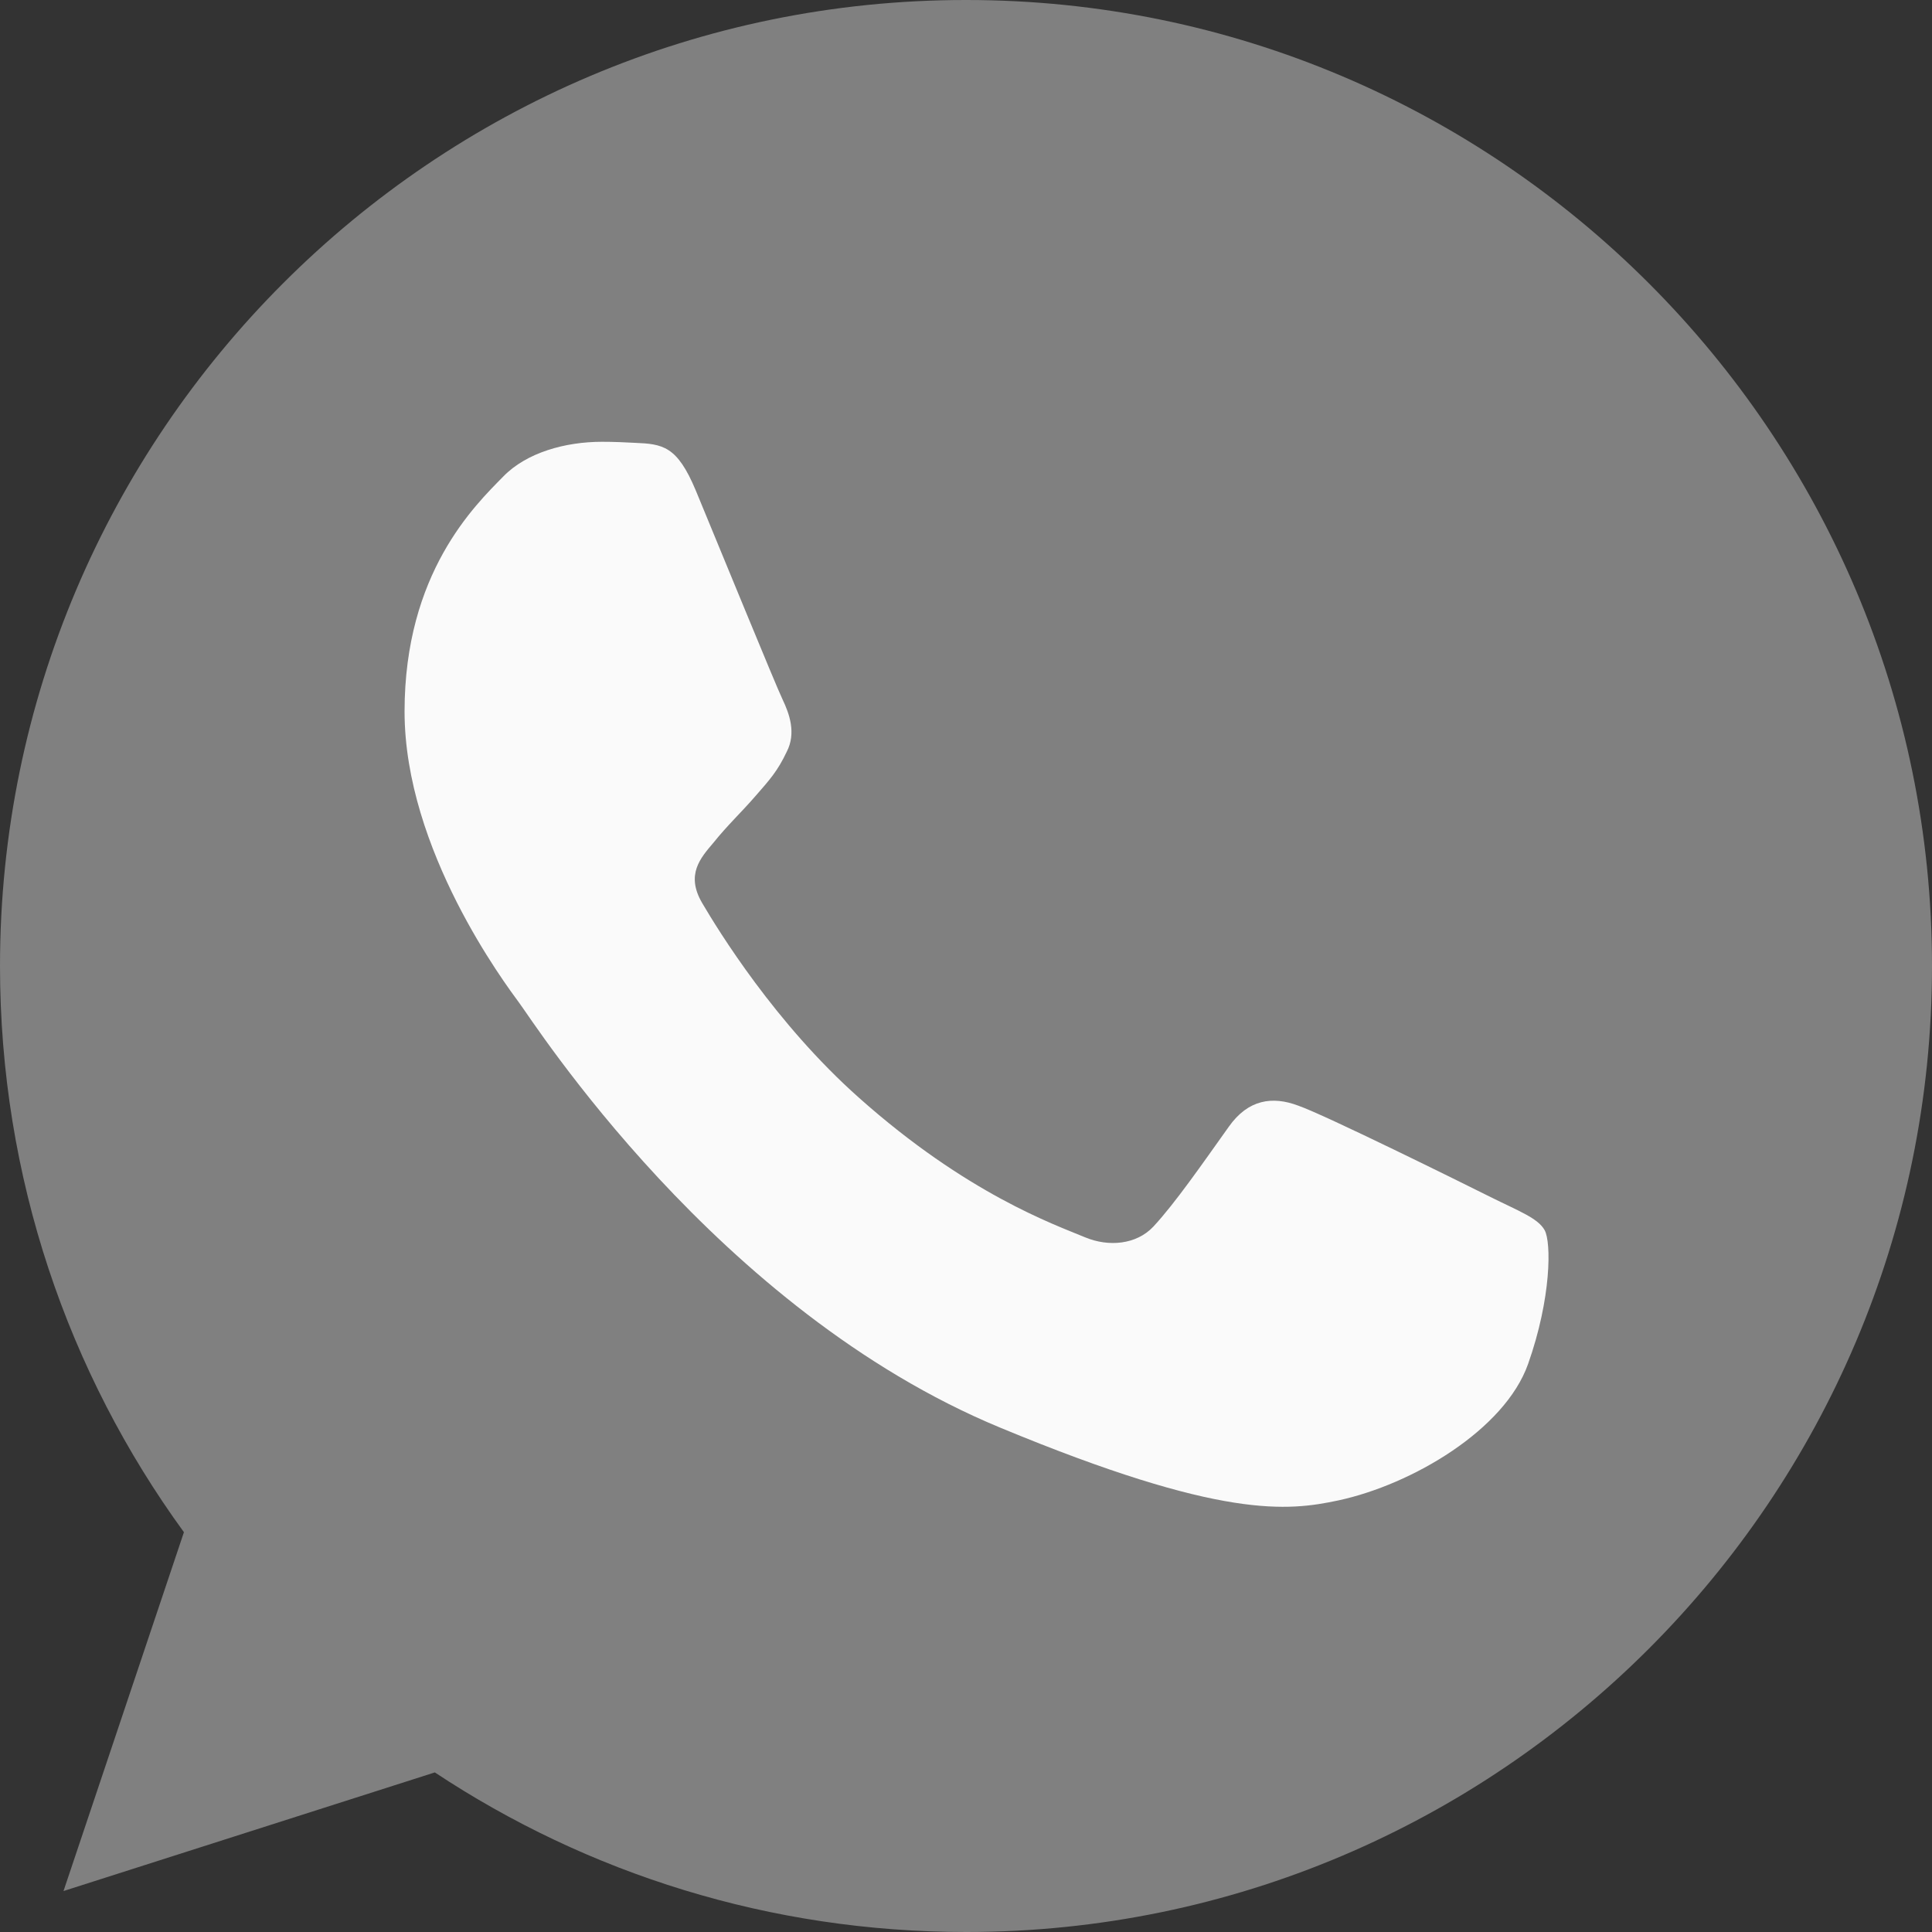 <?xml version="1.0" encoding="UTF-8"?> <svg xmlns="http://www.w3.org/2000/svg" width="15" height="15" viewBox="0 0 15 15" fill="none"><rect x="0" y="0" width="15" height="15" fill="#333333" stroke="none"/> <g clip-path="url(#clip0_5504_4)"> <path d="M7.502 0H7.498C3.363 0 0 3.364 0 7.5C0 9.141 0.529 10.661 1.428 11.896L0.493 14.682L3.376 13.761C4.562 14.546 5.977 15 7.502 15C11.637 15 15 11.635 15 7.5C15 3.365 11.637 0 7.502 0Z" fill="#808080"></path> <path d="M11.864 10.59C11.683 11.101 10.965 11.525 10.392 11.649C10 11.732 9.488 11.799 7.765 11.084C5.561 10.171 4.142 7.932 4.031 7.786C3.925 7.641 3.141 6.6 3.141 5.524C3.141 4.448 3.687 3.924 3.908 3.699C4.088 3.514 4.388 3.43 4.674 3.43C4.767 3.43 4.851 3.434 4.926 3.438C5.146 3.447 5.257 3.461 5.402 3.808C5.583 4.244 6.023 5.321 6.076 5.431C6.129 5.542 6.183 5.692 6.108 5.837C6.037 5.987 5.976 6.054 5.865 6.181C5.754 6.309 5.649 6.406 5.539 6.543C5.438 6.662 5.323 6.79 5.451 7.01C5.578 7.226 6.019 7.945 6.668 8.522C7.505 9.268 8.183 9.506 8.426 9.607C8.607 9.682 8.823 9.664 8.955 9.523C9.123 9.342 9.33 9.043 9.541 8.747C9.691 8.535 9.88 8.509 10.079 8.584C10.282 8.654 11.353 9.184 11.573 9.294C11.794 9.404 11.939 9.457 11.992 9.55C12.045 9.643 12.045 10.078 11.864 10.59Z" fill="#FAFAFA"></path> </g> <defs> <clipPath id="clip0_5504_4"> <rect width="15" height="15" fill="white"></rect> </clipPath> </defs> </svg> 